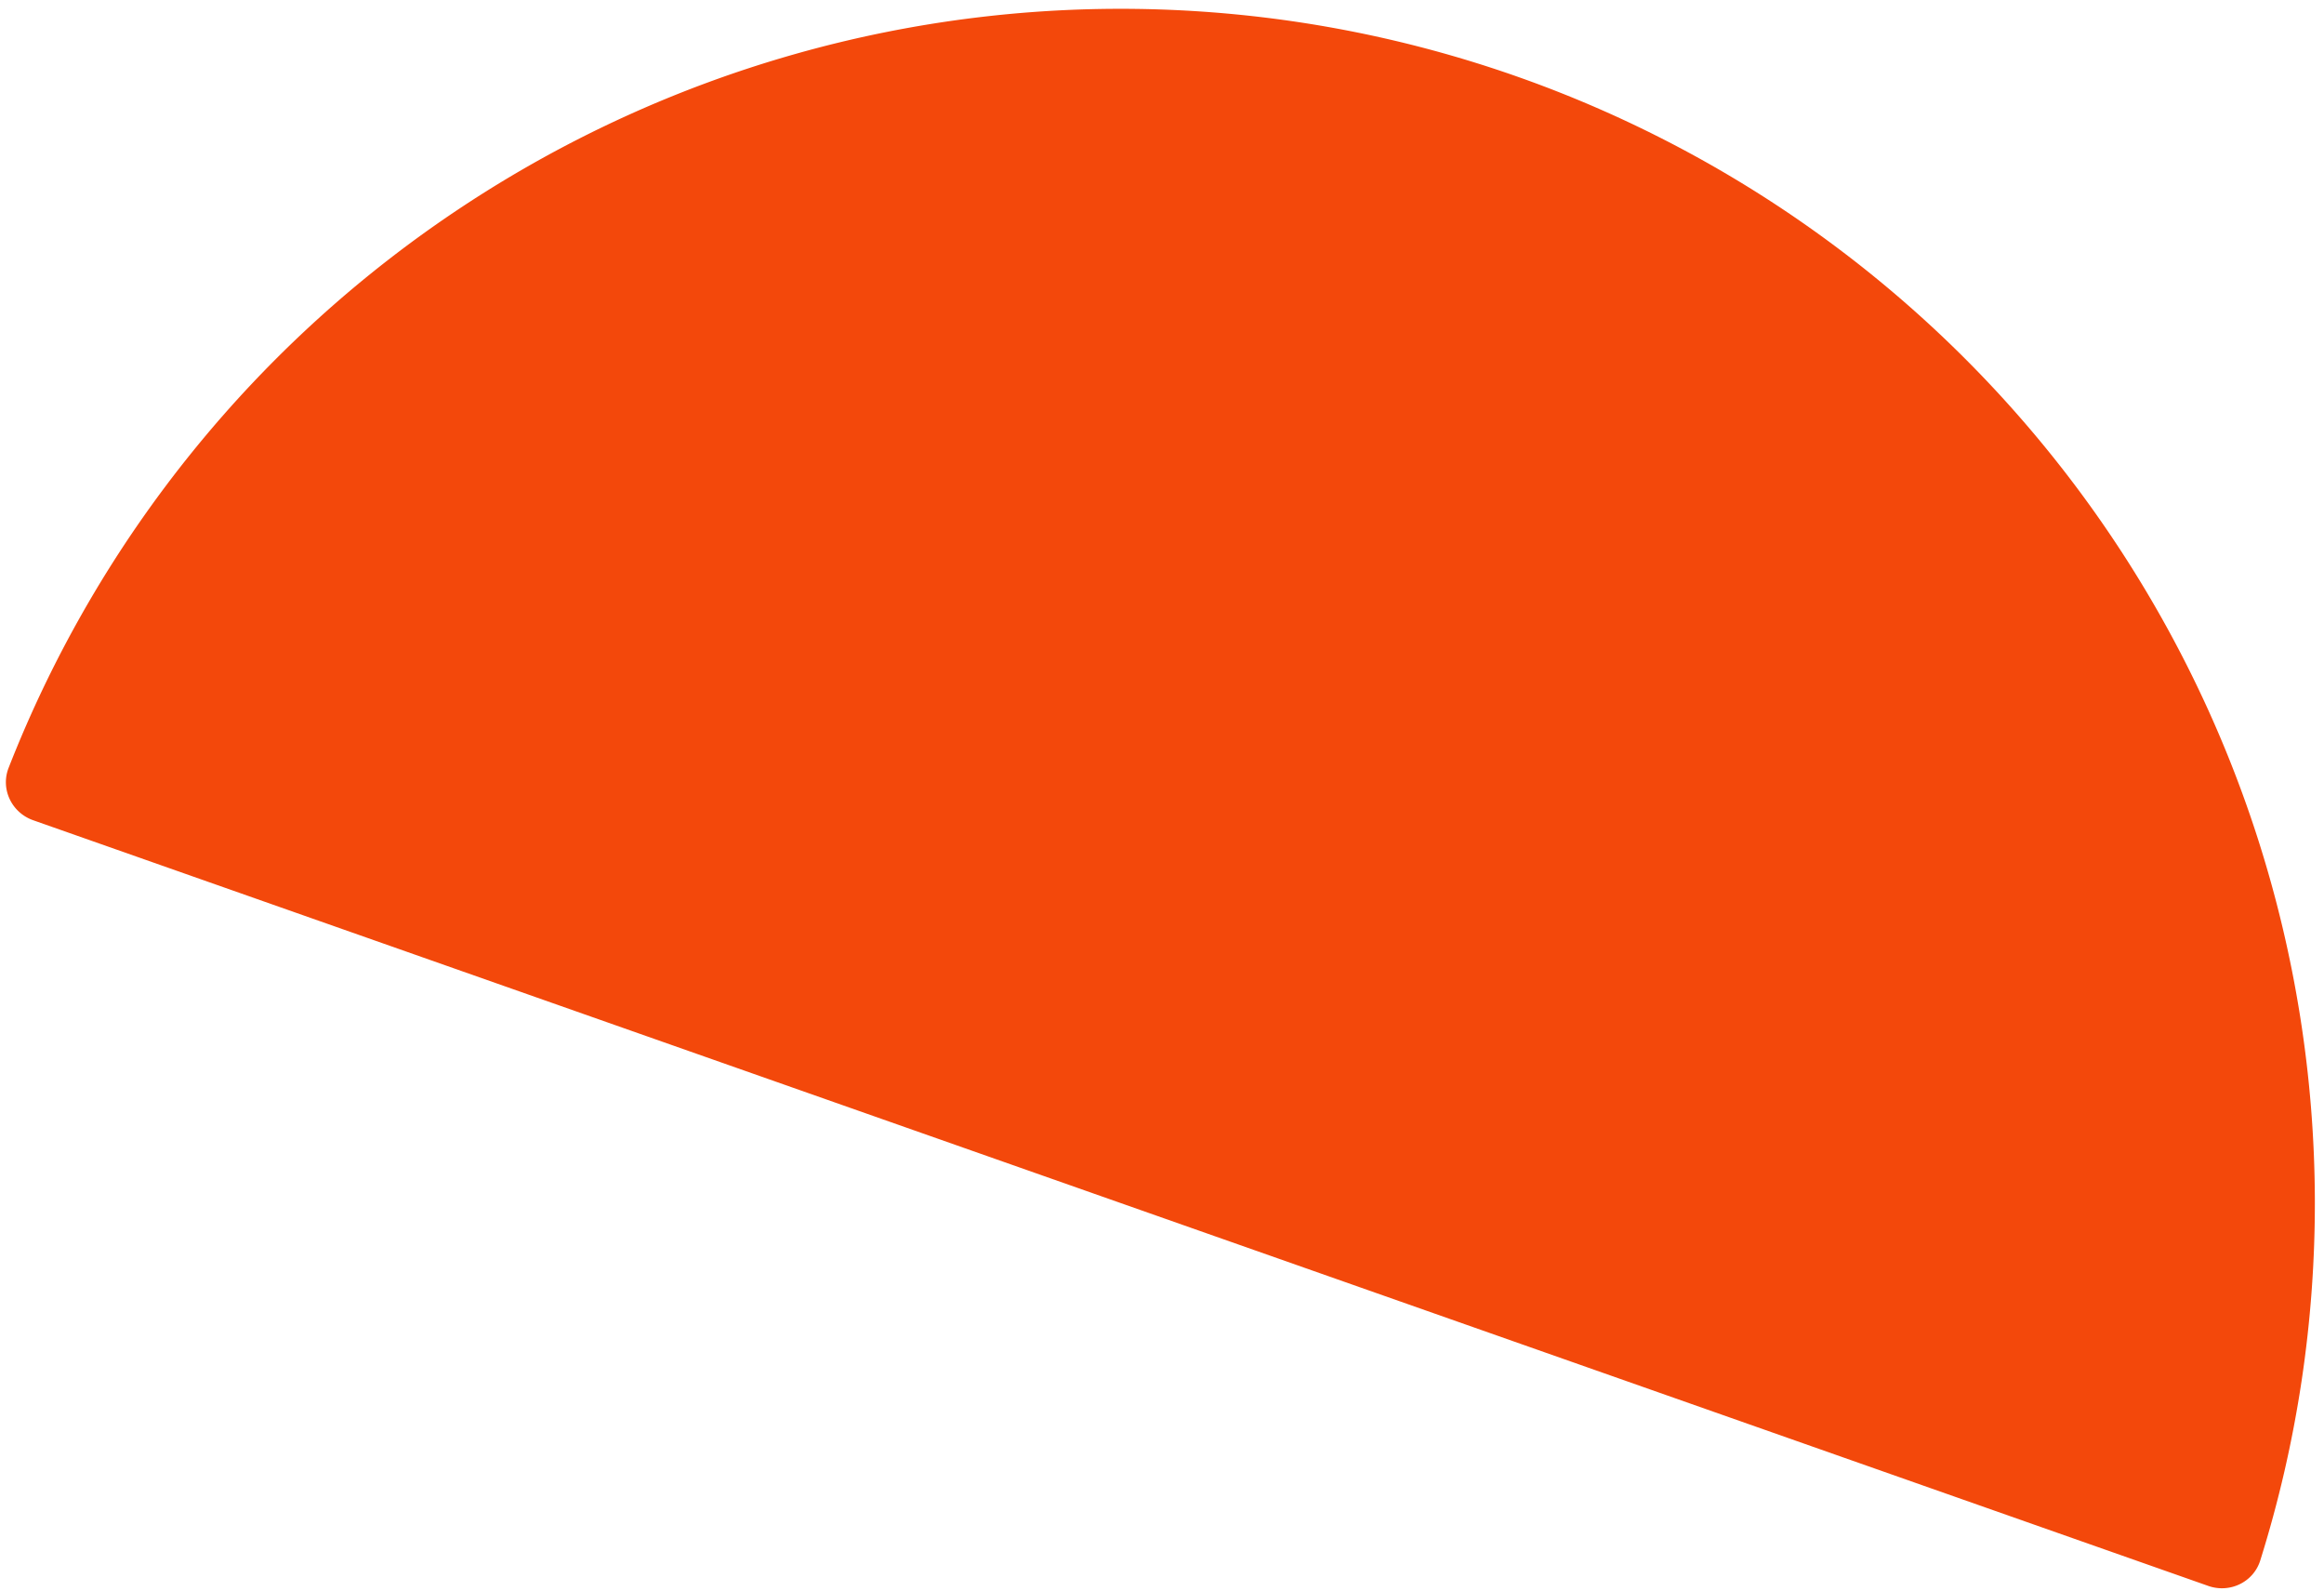 <?xml version="1.0" encoding="UTF-8"?> <svg xmlns="http://www.w3.org/2000/svg" width="225" height="154" fill="none"> <path d="M3.215 79.39C1.13 78.659.029 76.37.835 74.315A115.62 115.62 0 0 1 218.83 151.03c-.66 2.108-2.951 3.201-5.035 2.468l-105.29-37.054L3.215 79.391Z" fill="#F3480B"></path> </svg> 